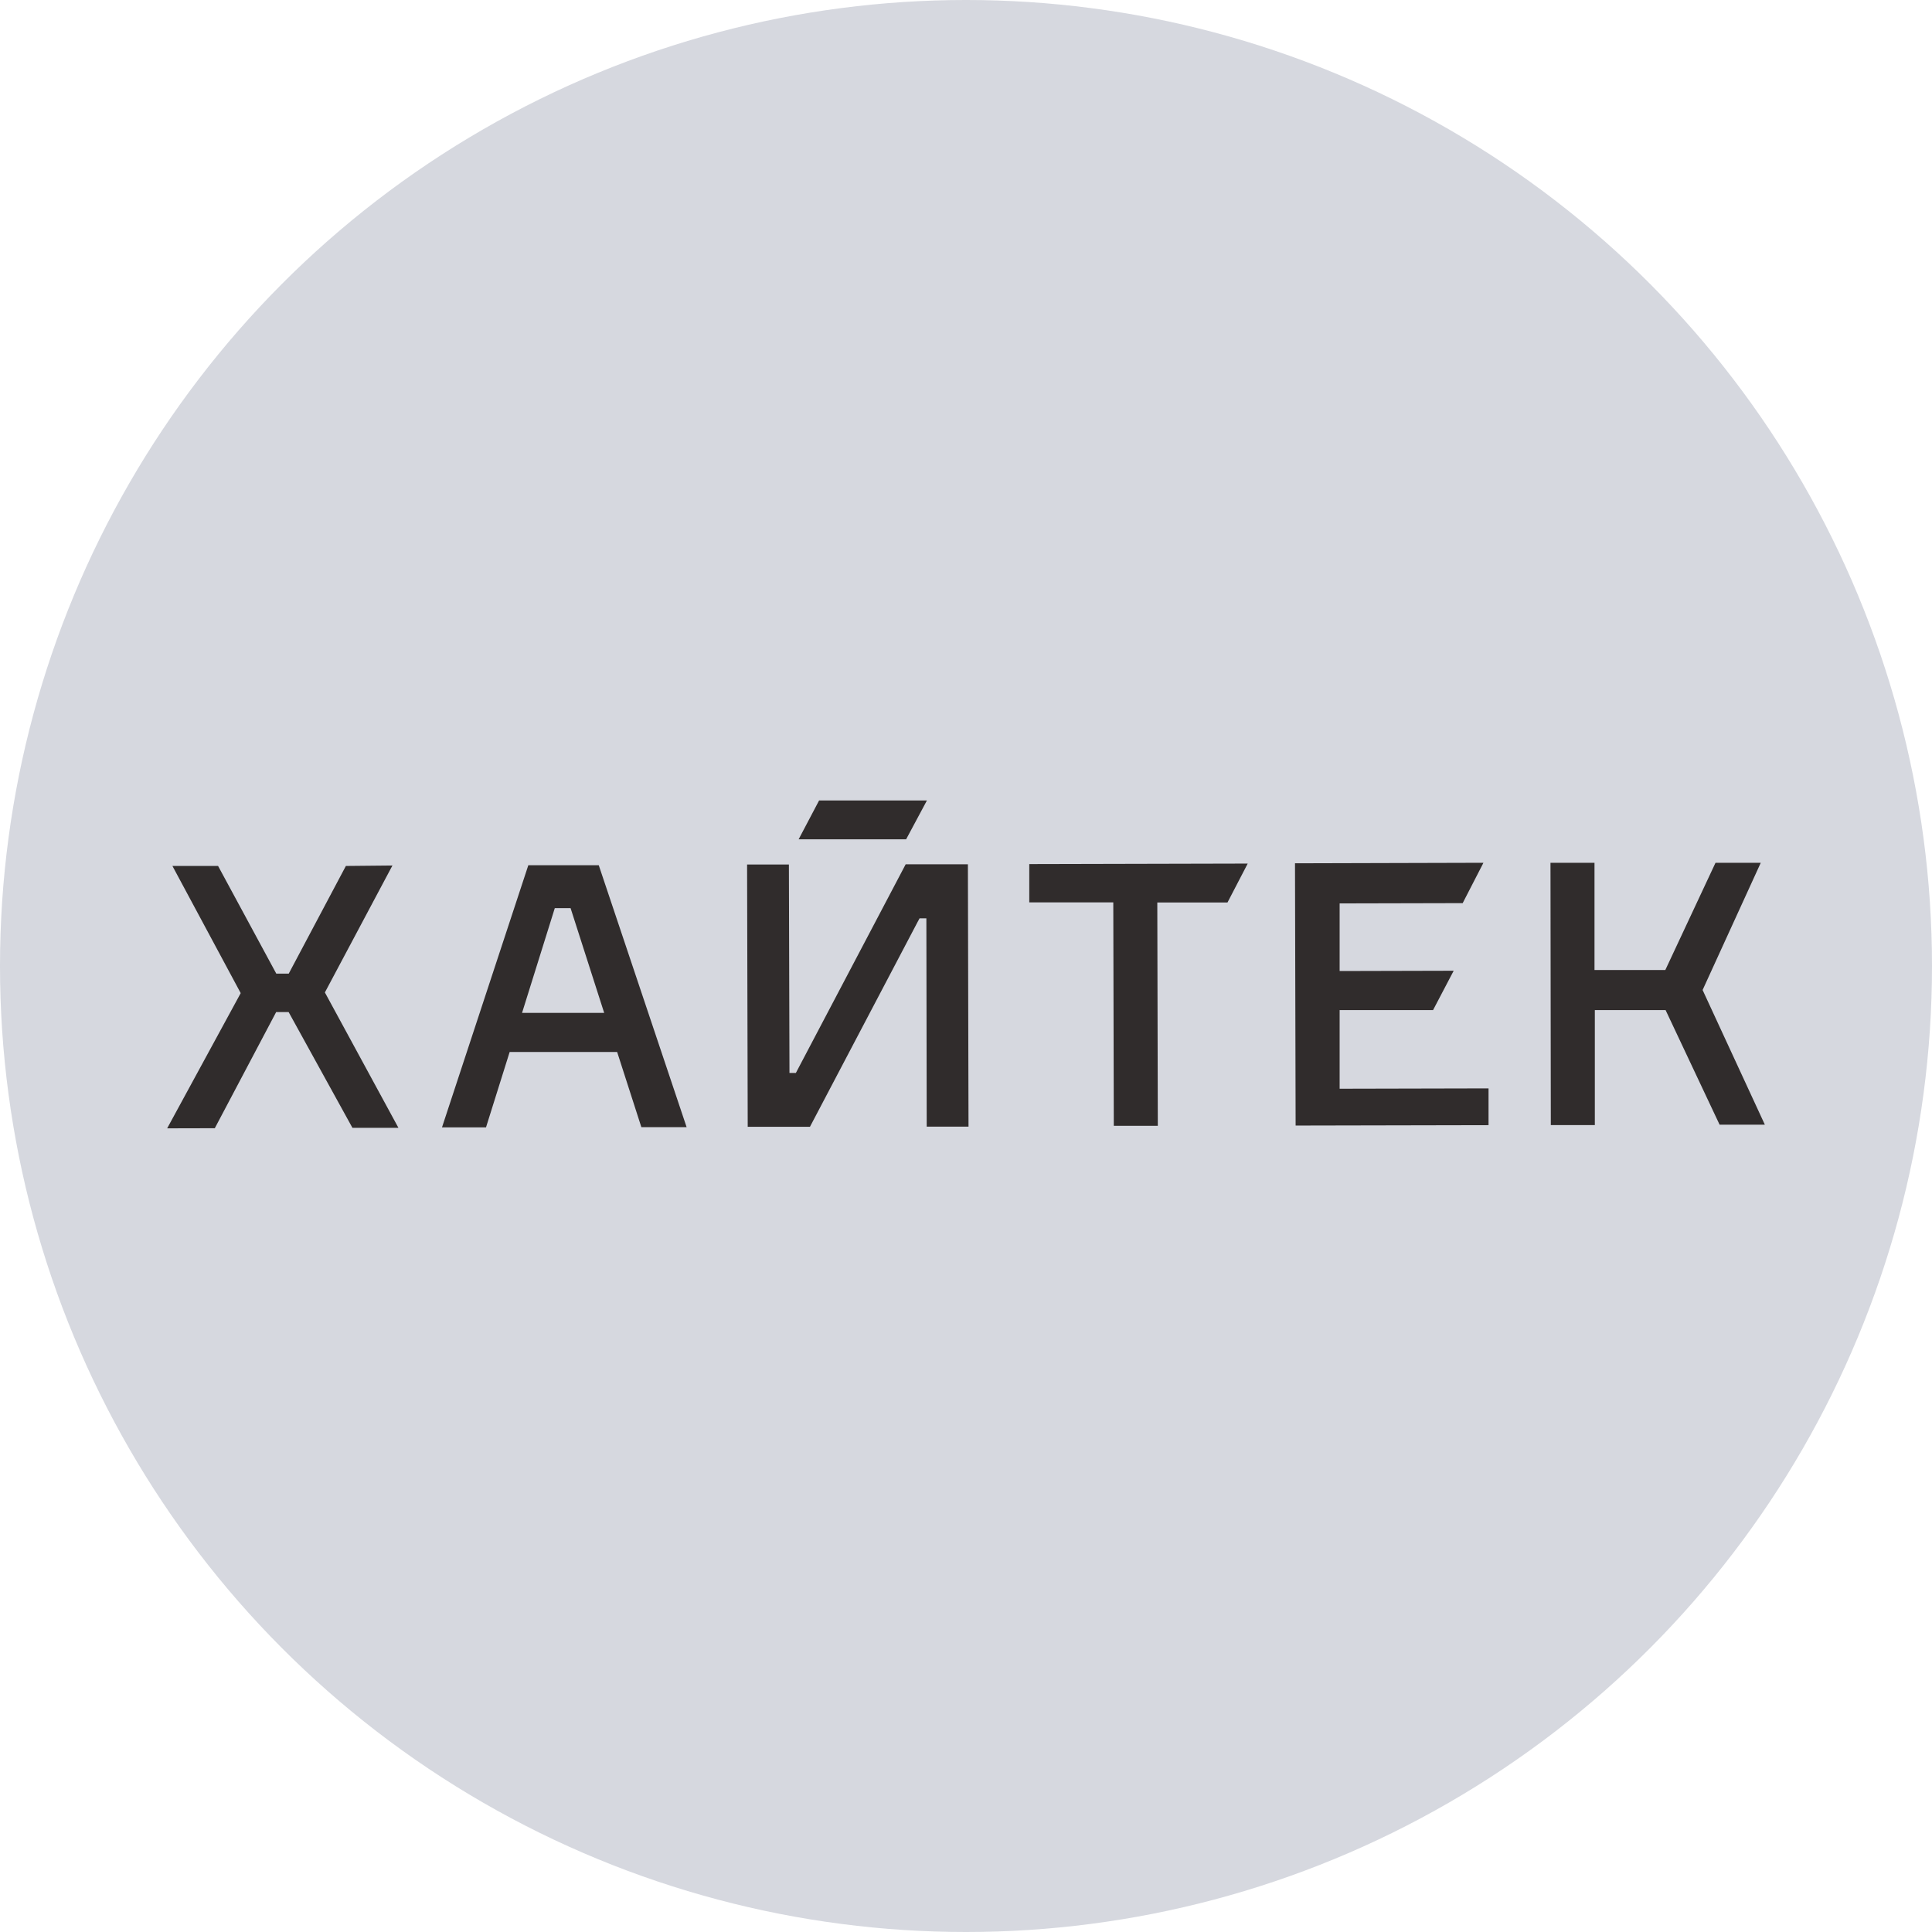<?xml version="1.0" encoding="UTF-8"?> <svg xmlns="http://www.w3.org/2000/svg" width="601" height="601" viewBox="0 0 601 601" fill="none"> <circle cx="300.5" cy="300.5" r="300.5" fill="#D6D8DF"></circle> <path d="M529.642 307.968L549 349.854H534.921L518.132 314.226H496.116V349.995H482.425L482.319 268.392H496.011V301.745H518.044L533.654 268.392H547.733L529.642 307.968ZM416.729 314.226V338.677L463.049 338.572V350.013L403.038 350.136L402.844 268.55L461.465 268.392L455.006 280.943L416.729 281.031V302.063L452.208 301.974L445.785 314.226H416.729ZM320.184 280.908V268.797L388.132 268.638L381.849 280.732H360.009L360.168 350.207H346.476L346.318 280.714H320.184V280.908ZM288.348 249L281.872 261.093H248.435L254.805 249H288.348ZM247.572 333.777L281.731 268.868H301.09L301.283 350.471H288.278L288.172 285.668H286.06L285.392 286.902L251.954 350.524H232.596L232.402 268.92H245.408L245.584 332.507V333.777H247.572ZM162.396 315.09H187.949L177.495 282.495H172.585L162.396 315.09ZM164.349 269.15H186.259L213.59 350.63H199.511L191.979 327.254H158.541L151.185 350.7H137.494L164.349 269.15ZM122.077 269.238L101.065 308.726L123.943 350.841H109.635L89.784 314.826H85.912L66.818 350.965L52 351L74.878 308.938L53.637 269.379H67.839L85.948 302.873H89.819L107.594 269.379L122.077 269.238Z" fill="#302C2C"></path> </svg> 